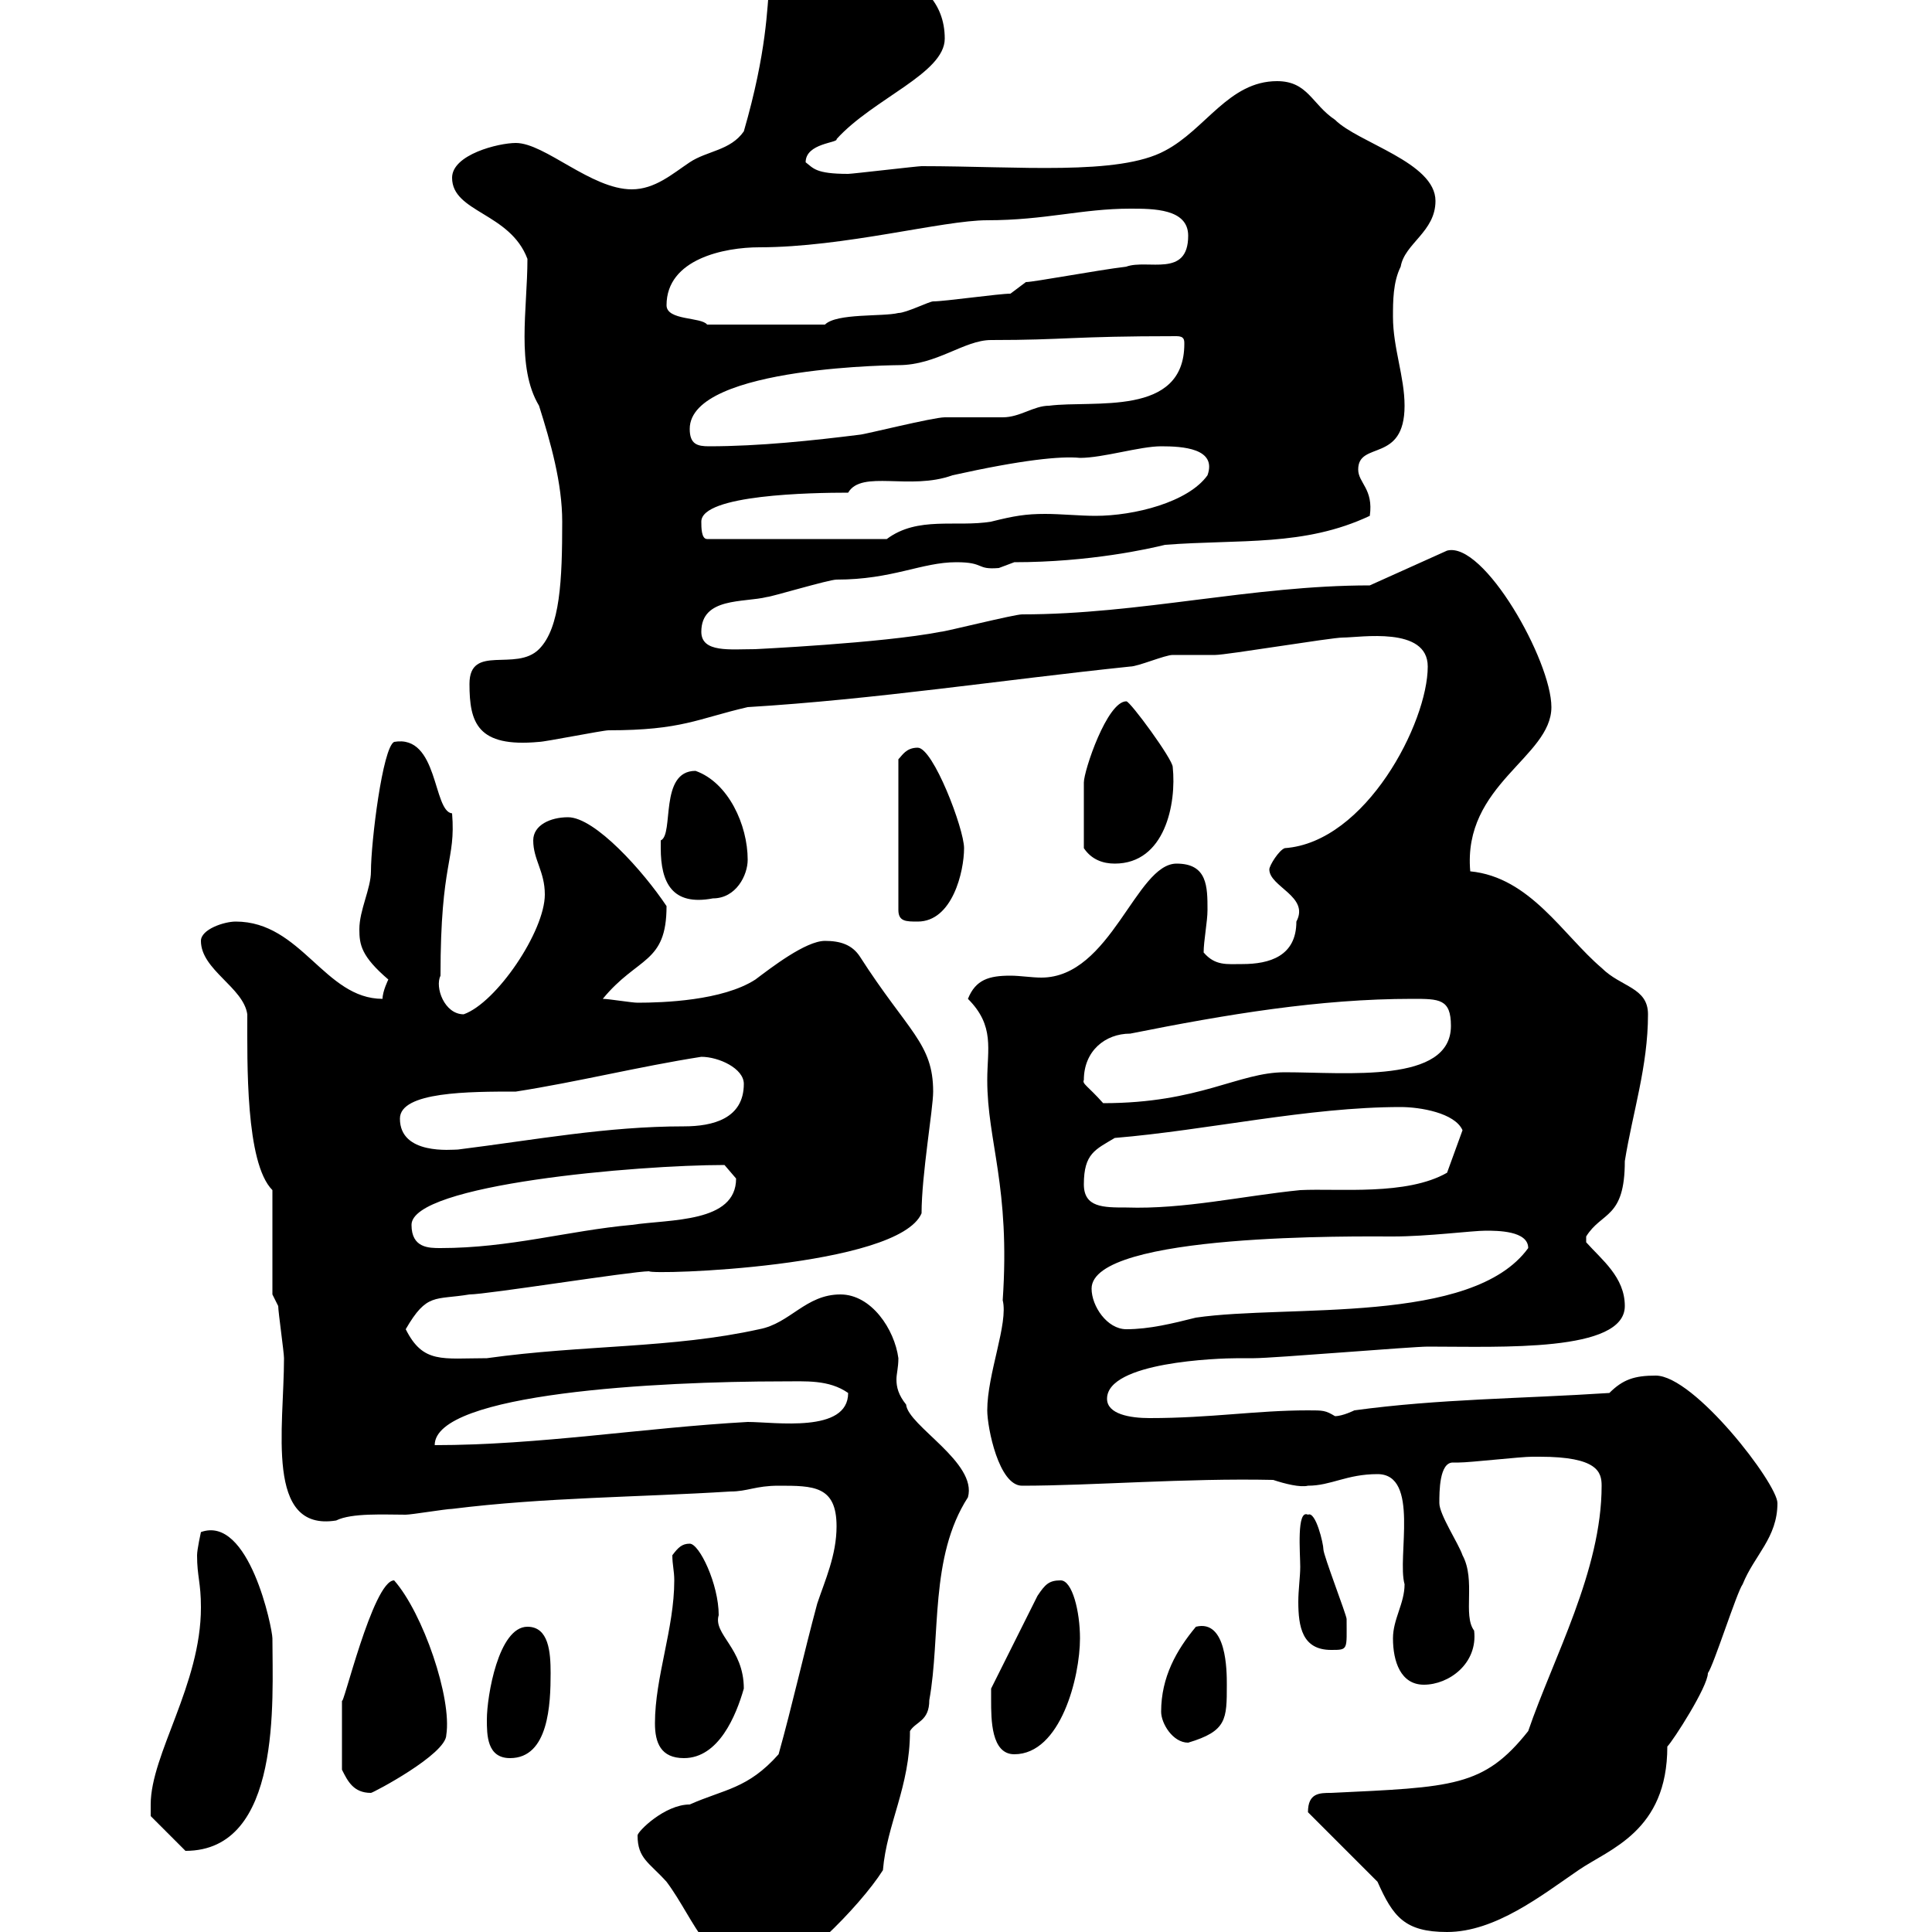 <svg xmlns="http://www.w3.org/2000/svg" xmlns:xlink="http://www.w3.org/1999/xlink" width="300" height="300"><path d="M99 285C99 288.60 100.80 289.20 103.50 292.20C108 298.20 110.10 306.60 119.10 306.60C123 306.60 133.50 296.10 137.10 290.40C137.70 283.20 141.30 277.50 141.30 268.80C142.20 267.30 144.30 267.30 144.30 264C146.10 254.10 144.30 241.80 150.30 232.50C151.80 227.10 141 221.40 140.70 218.10C139.50 216.60 139.20 215.40 139.20 214.20C139.20 213.30 139.50 212.40 139.50 210.90C138.90 206.40 135.30 201 130.50 201C125.10 201 122.70 205.50 117.90 206.40C104.40 209.40 90.60 208.80 75.60 210.90C68.70 210.90 65.70 211.80 63 206.40C66.30 200.70 67.50 201.90 72.90 201C75.60 201 98.10 197.40 100.80 197.40C101.10 198 139.50 196.80 143.10 188.40C143.10 182.40 144.90 172.20 144.90 169.50C144.90 162 141 160.20 133.50 148.50C132.30 146.70 130.50 146.10 128.10 146.10C125.10 146.10 119.70 150.30 117.30 152.10C112.20 155.40 102.90 155.70 99 155.70C98.10 155.70 94.50 155.10 93.60 155.10C99 148.50 103.50 149.70 103.50 140.70C99.90 135.30 92.40 126.90 88.20 126.90C85.50 126.90 82.80 128.10 82.80 130.50C82.80 133.50 84.60 135.30 84.60 138.90C84.60 144.60 77.10 155.70 72 157.50C69 157.50 67.50 153.30 68.40 151.50C68.40 133.50 70.80 133.80 70.20 126.30C67.20 126 68.10 114 61.20 115.20C59.40 116.10 57.60 130.80 57.60 135.30C57.60 138 55.80 141.30 55.80 144.30C55.80 146.70 56.10 148.50 60.30 152.10C60.30 152.10 59.40 153.90 59.40 155.10C50.40 155.10 46.80 143.10 36.60 143.10C34.80 143.10 31.20 144.30 31.20 146.10C31.20 150.60 37.80 153.30 38.40 157.50C38.40 165 38.10 180.60 42.30 184.80L42.30 201C42.30 201 43.20 202.80 43.20 202.80C43.20 203.70 44.10 210 44.10 210.90C44.10 221.70 41.10 237.90 52.20 236.10C54.60 234.90 59.70 235.20 63 235.20C63.90 235.20 69.30 234.30 70.20 234.30C84.60 232.50 99 232.50 113.40 231.60C116.10 231.60 117.30 230.70 120.90 230.70C126.30 230.70 129.90 230.70 129.90 237C129.90 241.50 128.10 245.40 126.90 249C124.80 256.80 123 264.90 120.90 272.40C116.10 277.80 112.50 277.80 107.10 280.20C103.20 280.20 99 284.40 99 285ZM213.90 292.20C216.30 297.60 218.10 300 224.70 300C232.20 300 239.40 294.30 245.10 290.40C249.90 287.10 258.90 284.40 258.90 271.20C259.80 270.30 265.20 261.90 265.20 259.80C266.10 258.60 269.70 247.20 270.60 246C272.40 241.50 276 238.80 276 233.40C276 230.40 263.10 213.60 257.10 213.60C253.80 213.60 252 214.20 249.90 216.30C236.10 217.20 223.50 217.20 210.30 219C210.30 219 208.50 219.90 207.30 219.90C205.80 219 205.50 219 203.10 219C195 219 188.10 220.20 178.50 220.20C175.50 220.20 171.90 219.60 171.90 217.20C171.90 211.50 189 210.90 192.30 210.90C192.30 210.90 194.70 210.90 194.70 210.90C197.70 210.90 219.30 209.10 221.70 209.10C233.10 209.10 252.30 210 252.30 202.80C252.30 198.30 248.70 195.60 246.30 192.90L246.30 192C248.70 188.10 252.30 189.30 252.30 180.30C253.50 172.80 255.90 165.60 255.90 157.50C255.90 153.30 251.70 153.30 248.70 150.30C242.70 145.20 237.60 136.20 228.30 135.30C227.10 121.80 240.90 117.60 240.90 109.80C240.90 102.60 230.40 84 224.70 85.50L212.70 90.90C194.40 90.90 177 95.40 158.70 95.40C157.50 95.40 146.70 98.10 146.10 98.10C136.80 99.90 117 100.80 117.30 100.80C113.40 100.80 108.90 101.40 108.90 98.10C108.90 92.70 115.50 93.60 119.10 92.70C119.70 92.70 128.70 90 129.90 90C138.60 90 143.10 87.30 148.50 87.30C153 87.30 151.50 88.50 155.10 88.20C155.10 88.20 157.50 87.30 157.50 87.30C169.20 87.30 178.50 85.20 180.90 84.60C192.60 83.70 202.50 84.90 212.70 80.10C213.30 75.90 210.90 75 210.90 72.90C210.90 68.40 218.10 72 218.10 63C218.10 58.50 216.30 54 216.30 49.20C216.30 46.80 216.30 43.80 217.50 41.40C218.10 37.80 222.90 36 222.90 31.20C222.90 25.20 210.90 22.20 207.30 18.60C203.70 16.20 203.10 12.60 198.30 12.60C190.80 12.60 187.20 20.10 180.90 23.40C173.70 27.30 158.10 25.80 143.10 25.80C142.50 25.80 132.30 27 131.70 27C126.60 27 126.30 26.10 125.10 25.20C125.10 22.20 130.20 22.20 129.90 21.60C135.60 15.30 146.70 11.40 146.70 6C146.70-5.40 131.40-6.60 125.70-6.60C115.50-6.60 122.70-4.50 115.50 20.40C113.40 23.40 109.80 23.40 107.10 25.20C104.40 27 101.70 29.40 98.10 29.40C91.80 29.40 84.60 22.20 80.10 22.20C77.40 22.20 70.20 24 70.20 27.60C70.20 33 79.20 33 81.90 40.20C81.90 48 80.10 57 83.70 63C85.50 68.70 87.30 75 87.30 81C87.30 90 87 97.50 83.70 100.80C80.10 104.40 72.90 99.90 72.90 106.20C72.90 112.20 74.10 116.10 83.70 115.20C84.60 115.20 93.60 113.40 94.50 113.40C105.90 113.40 108.30 111.60 116.10 109.80C135.90 108.60 155.40 105.60 175.50 103.50C176.70 103.50 180.90 101.70 182.10 101.70C182.70 101.70 187.50 101.70 188.70 101.70C190.50 101.70 206.70 99 208.50 99C211.20 99 221.70 97.20 221.70 103.50C221.70 112.20 212.10 130.80 199.50 131.70C198.60 132 197.10 134.40 197.10 135C197.10 137.70 203.40 139.20 201.30 143.10C201.30 148.50 197.10 149.70 192.90 149.70C190.50 149.70 188.70 150 186.90 147.90C186.90 146.10 187.50 143.10 187.50 141.30C187.50 137.70 187.50 134.10 182.70 134.10C176.40 134.10 172.50 151.80 161.70 151.80C160.20 151.80 158.40 151.50 156.90 151.50C153.60 151.50 151.50 152.10 150.30 155.10C154.50 159.30 153.30 162.90 153.30 167.70C153.30 177.30 156.90 184.20 155.70 201.90C156.60 205.50 153.30 213.30 153.30 219C153.30 221.70 155.10 230.70 158.70 230.70C169.50 230.70 184.20 229.50 197.70 229.80C199.50 230.40 201.90 231 203.10 230.70C206.70 230.70 209.10 228.90 213.90 228.90C220.50 228.90 216.90 241.80 218.10 246C218.10 249 216.30 251.40 216.30 254.40C216.30 258 217.50 261.60 221.10 261.60C225 261.60 229.50 258.30 228.90 253.20C227.10 250.80 229.20 245.40 227.10 241.50C226.50 239.70 223.50 235.20 223.50 233.40C223.50 231.60 223.50 227.10 225.60 227.10C225.90 227.10 225.90 227.10 226.50 227.10C228.30 227.10 236.10 226.20 237.90 226.20C237.90 226.20 237.90 226.20 239.10 226.20C248.10 226.20 248.70 228.60 248.70 230.70C248.70 243.90 241.20 257.40 237.30 268.80C230.40 277.50 225.60 277.50 206.70 278.40C204.90 278.40 203.10 278.40 203.10 281.40ZM23.40 280.20C23.40 281.40 23.40 282 23.40 282L28.80 287.40C43.80 287.40 42.30 264 42.30 254.40C42.30 252.90 38.70 235.20 31.20 237.90C31.20 237.90 30.60 240.60 30.60 241.50C30.60 244.80 31.20 245.70 31.20 249.60C31.20 261.60 23.40 272.40 23.40 280.20ZM53.10 274.80C54 276.60 54.90 278.40 57.60 278.40C57.90 278.40 69.30 272.40 69.30 269.40C70.20 263.70 65.70 250.50 61.20 245.40C57.90 245.40 53.10 265.80 53.10 264C53.10 265.20 53.10 270.90 53.10 274.80ZM75.60 267C75.60 269.40 75.60 273 79.20 273C85.20 273 85.50 264.60 85.50 259.80C85.50 256.50 85.20 252.60 81.90 252.60C77.40 252.60 75.60 263.40 75.60 267ZM101.70 267.60C101.70 270.60 102.60 273 106.20 273C111.60 273 114.30 266.40 115.50 262.20C115.50 255.90 110.70 253.80 111.60 250.80C111.60 246 108.60 239.70 107.10 239.70C105.90 239.70 105.30 240.30 104.40 241.50C104.40 243 104.70 243.90 104.70 245.40C104.70 252.90 101.70 260.40 101.70 267.60ZM153.90 264C153.90 267 153.90 272.40 157.50 272.40C164.70 272.40 167.70 260.40 167.70 254.40C167.70 250.20 166.50 245.40 164.70 245.40C162.90 245.40 162.30 246 161.10 247.80L153.90 262.20C153.90 262.20 153.90 264 153.90 264ZM180.30 265.80C180.30 267.60 182.10 270.60 184.50 270.60C190.50 268.80 190.50 267 190.50 261.60C190.50 259.50 190.50 251.40 185.70 252.60C182.70 256.20 180.30 260.40 180.30 265.80ZM201.90 243.30C201.90 244.80 201.60 246.90 201.60 248.70C201.60 252.60 202.20 256.20 206.70 256.20C209.40 256.20 209.10 256.20 209.10 251.40C209.10 250.80 205.50 241.50 205.50 240.60C205.50 239.70 204.30 234.60 203.10 235.20C201.30 234.30 201.90 241.20 201.90 243.30ZM121.50 214.50C125.10 214.50 128.70 214.20 131.70 216.30C131.70 222.60 120.30 220.80 116.10 220.80C99.90 221.70 83.70 224.40 67.50 224.40C67.50 216.30 102.30 214.50 121.50 214.50ZM169.50 200.10C169.50 191.40 211.20 192 216.30 192C221.70 192 228.60 191.10 230.70 191.10C232.50 191.10 237.30 191.10 237.30 193.80C228.60 205.80 200.10 202.50 185.70 204.60C182.10 205.50 178.50 206.40 174.90 206.40C171.90 206.40 169.50 202.80 169.50 200.10ZM63.90 190.20C63.90 183.90 99 180.90 112.50 180.90C112.50 180.90 114.30 183 114.30 183C114.30 189.90 104.10 189.30 98.10 190.20C88.20 191.10 79.20 193.80 68.40 193.80C66.60 193.80 63.90 193.80 63.90 190.20ZM168.30 183.90C168.30 179.10 170.10 178.50 173.10 176.70C187.50 175.50 203.10 171.90 217.50 171.90C220.50 171.90 225.90 172.80 227.10 175.50L224.70 182.10C218.40 185.70 207.90 184.50 201.90 184.80C192.90 185.70 183.90 187.80 174.90 187.50C171.30 187.50 168.30 187.50 168.30 183.90ZM62.10 173.70C62.10 169.50 72.90 169.50 80.10 169.50C89.70 168 99.30 165.60 108.90 164.10C111.60 164.10 115.50 165.90 115.50 168.30C115.50 173.70 110.70 174.90 106.20 174.90C94.20 174.90 83.10 177 71.10 178.50C70.20 178.50 62.10 179.40 62.10 173.70ZM168.30 167.70C168.30 163.20 171.60 160.50 175.50 160.50C190.50 157.50 204.90 155.10 219.30 155.10C223.50 155.10 225.30 155.10 225.30 159.30C225.30 168.30 209.10 166.50 199.50 166.50C192.30 166.50 186.30 171.30 171.30 171.30C168.90 168.60 168 168.30 168.30 167.70ZM142.50 116.10C140.70 116.10 140.10 117.30 139.50 117.90L139.50 141.30C139.50 143.10 140.70 143.10 142.50 143.10C147.90 143.10 149.70 135.30 149.70 131.70C149.70 128.70 144.90 116.10 142.50 116.10ZM102.60 131.70C102.60 137.10 104.40 140.70 110.70 139.50C114.30 139.50 116.10 135.90 116.10 133.50C116.10 128.10 113.10 121.50 108 119.70C102.30 119.70 104.70 129.60 102.60 130.50C102.60 130.50 102.60 131.70 102.60 131.70ZM168.30 131.70C169.50 133.50 171.30 134.10 173.10 134.10C180.90 134.10 182.70 124.80 182.10 119.10C182.10 117.90 175.50 108.90 174.90 108.90C171.90 108.90 168.30 119.70 168.30 121.50C168.30 123.60 168.30 127.20 168.30 131.70ZM108.90 81C108.90 76.80 126 76.50 131.70 76.50C133.80 72.90 141.30 76.20 147.90 73.80C158.70 71.40 164.70 70.80 167.70 71.10C171.30 71.10 177 69.30 180.30 69.30C183.60 69.30 189 69.60 187.50 73.80C184.50 78 176.10 80.10 170.10 80.10C167.70 80.10 164.70 79.80 162.30 79.80C159.30 79.80 157.50 80.10 153.90 81C148.50 81.90 142.50 80.10 137.70 83.70L109.80 83.70C108.90 83.70 108.90 81.90 108.90 81ZM107.10 66.60C107.10 56.70 140.70 56.70 139.50 56.70C145.50 56.70 149.70 52.80 153.90 52.80C165.60 52.80 166.20 52.20 182.70 52.20C183.90 52.20 183.90 52.80 183.90 53.40C183.90 64.80 169.80 62.10 162.90 63C160.50 63 158.40 64.80 155.70 64.80C155.10 64.80 147.90 64.80 146.70 64.80C144.90 64.80 134.10 67.50 133.50 67.50C126.30 68.40 117.90 69.30 110.10 69.30C108.30 69.30 107.10 69 107.10 66.60ZM103.50 47.40C103.50 40.20 112.50 38.40 117.90 38.40C131.10 38.40 146.40 34.20 153.30 34.20C162.30 34.20 168 32.40 175.50 32.40C179.10 32.40 184.50 32.40 184.50 36.60C184.50 43.20 178.20 40.20 174.90 41.40C170.10 42 160.50 43.80 159.30 43.80L156.90 45.60C155.10 45.60 146.70 46.80 144.90 46.80C144.30 46.80 140.70 48.60 139.50 48.60C137.10 49.20 129.90 48.60 128.10 50.40L109.80 50.40C108.90 49.20 103.50 49.80 103.50 47.40Z"/></svg>